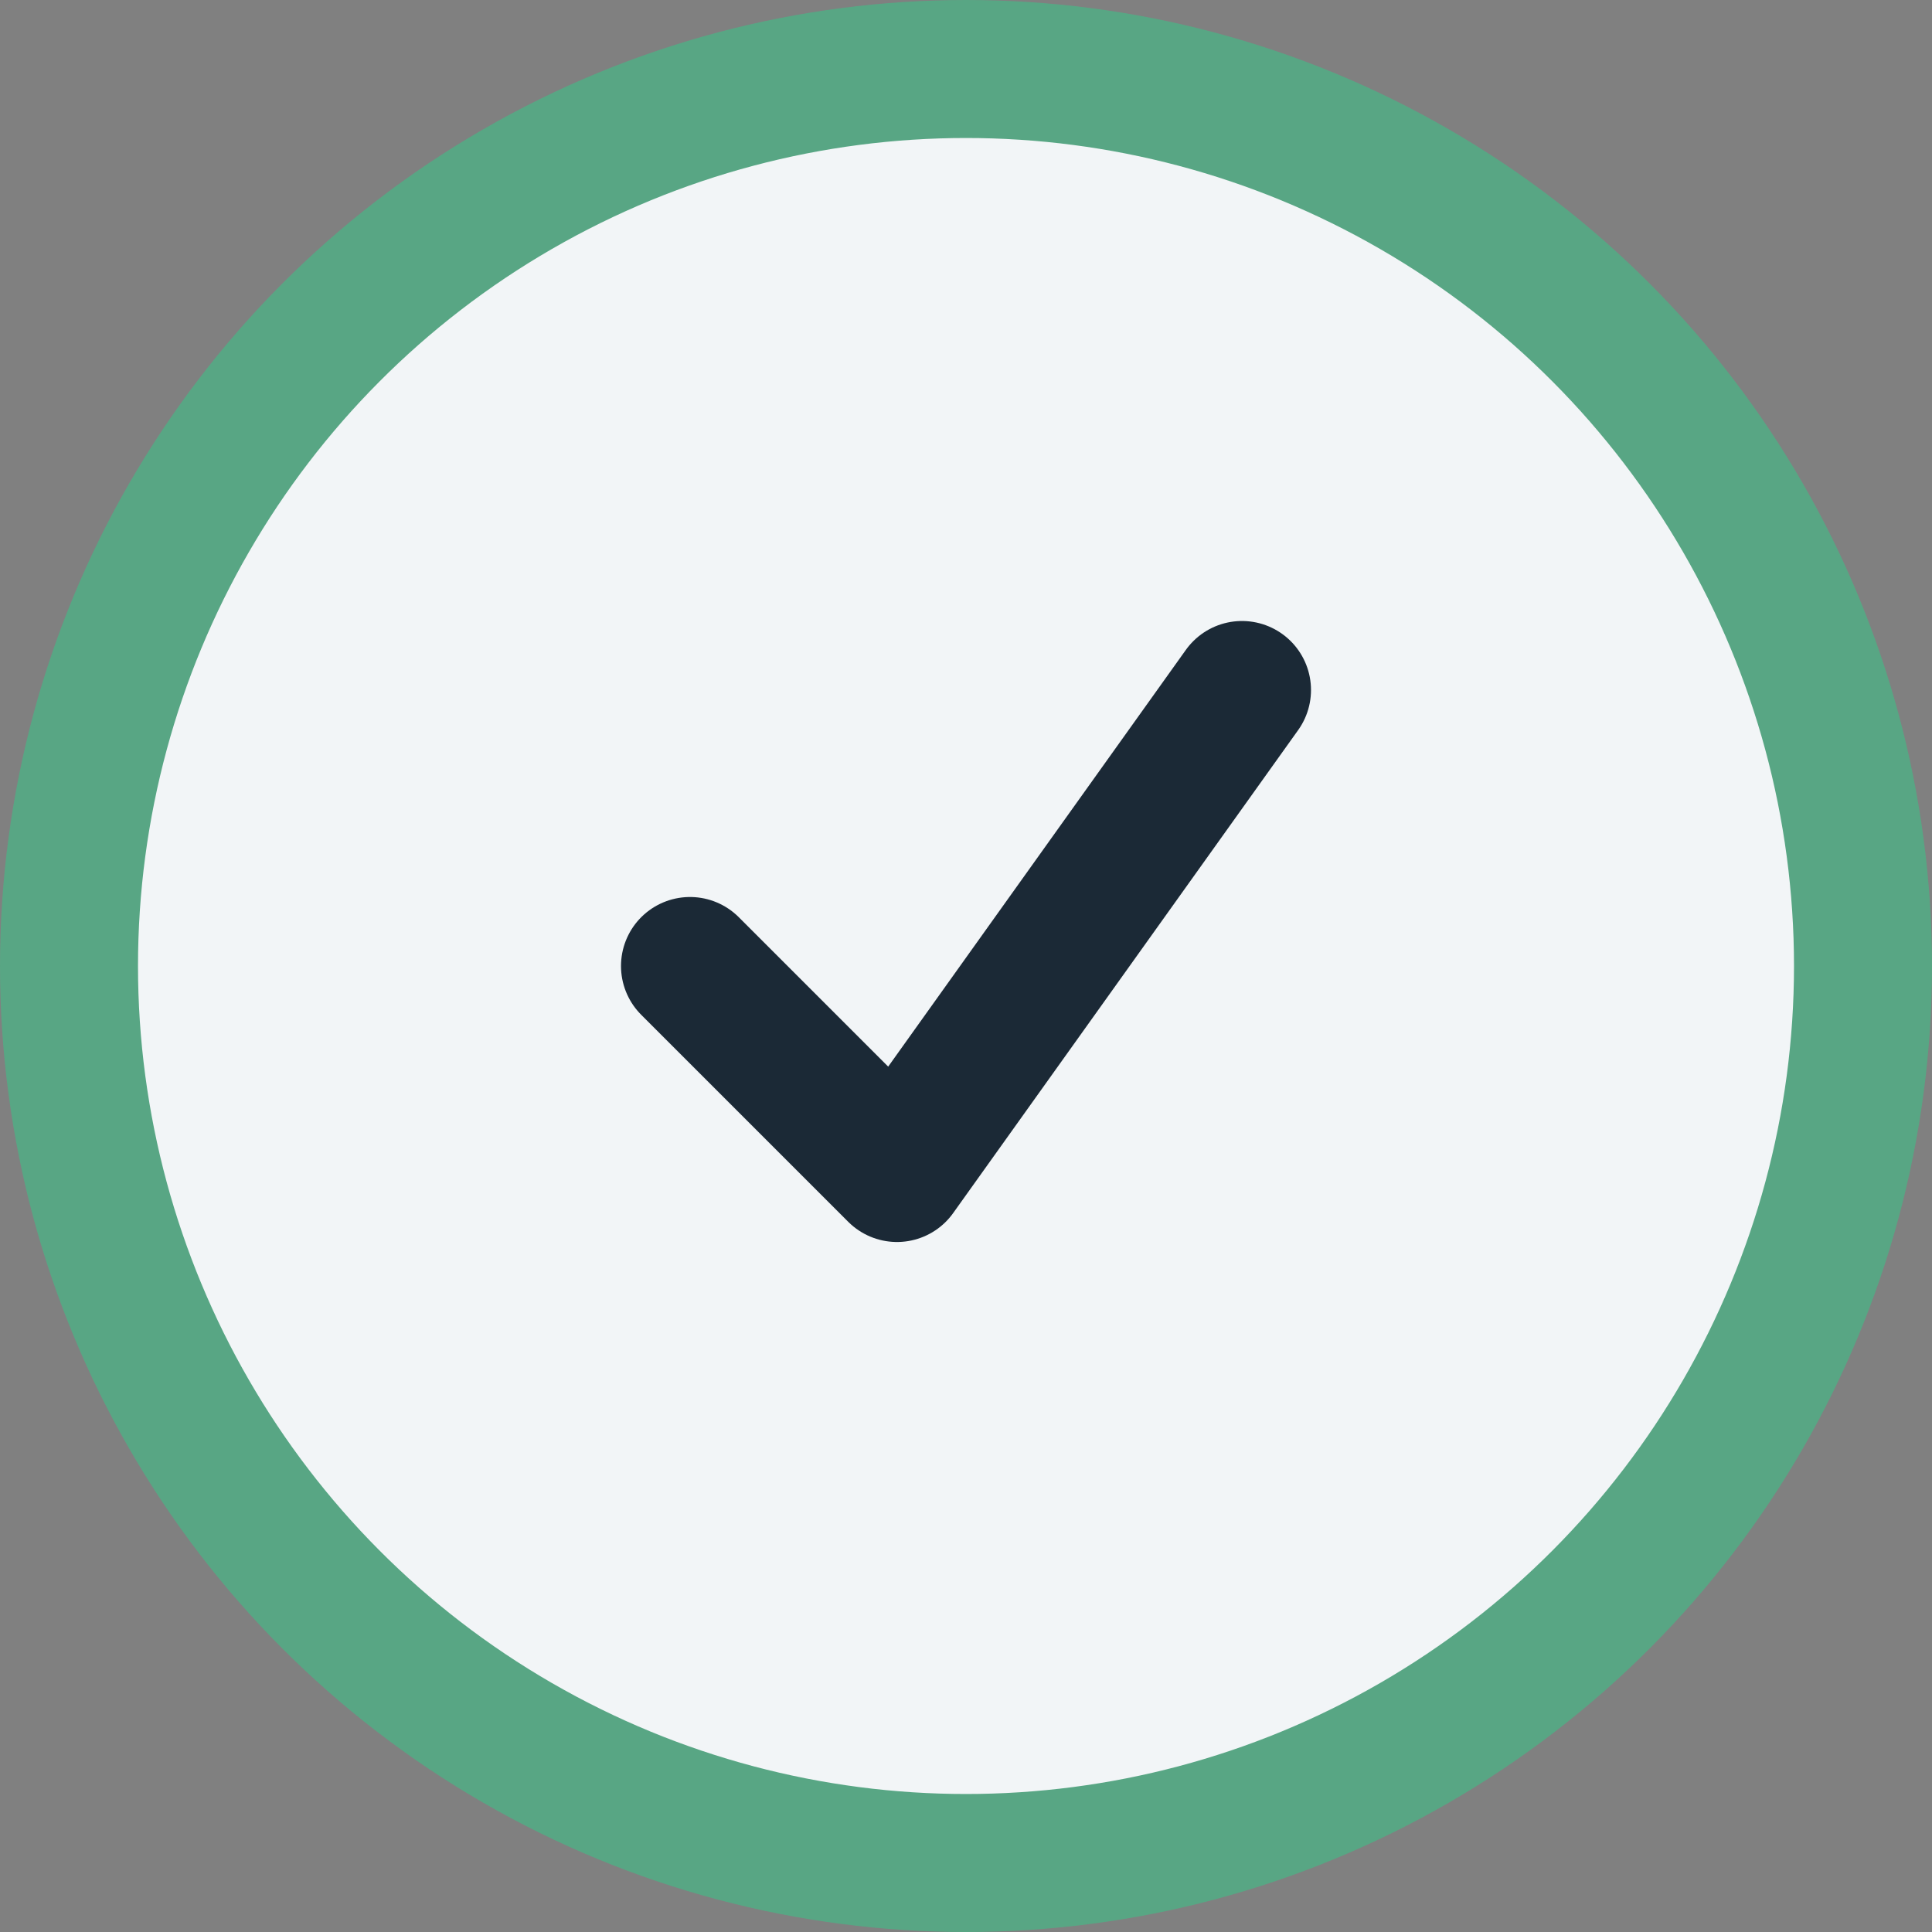 <?xml version="1.0" encoding="UTF-8"?>
<svg xmlns="http://www.w3.org/2000/svg" width="28" height="28" viewBox="0 0 28 28"><rect x="0" y="0" width="28" height="28" fill="#808080" stroke="none"/><circle cx="14" cy="14" r="13" fill="#F2F5F7" stroke="#58A684" stroke-width="2"/><path d="M10 14l3 3 5-7" stroke="#1B2936" stroke-width="2" fill="none" stroke-linecap="round" stroke-linejoin="round"/></svg>